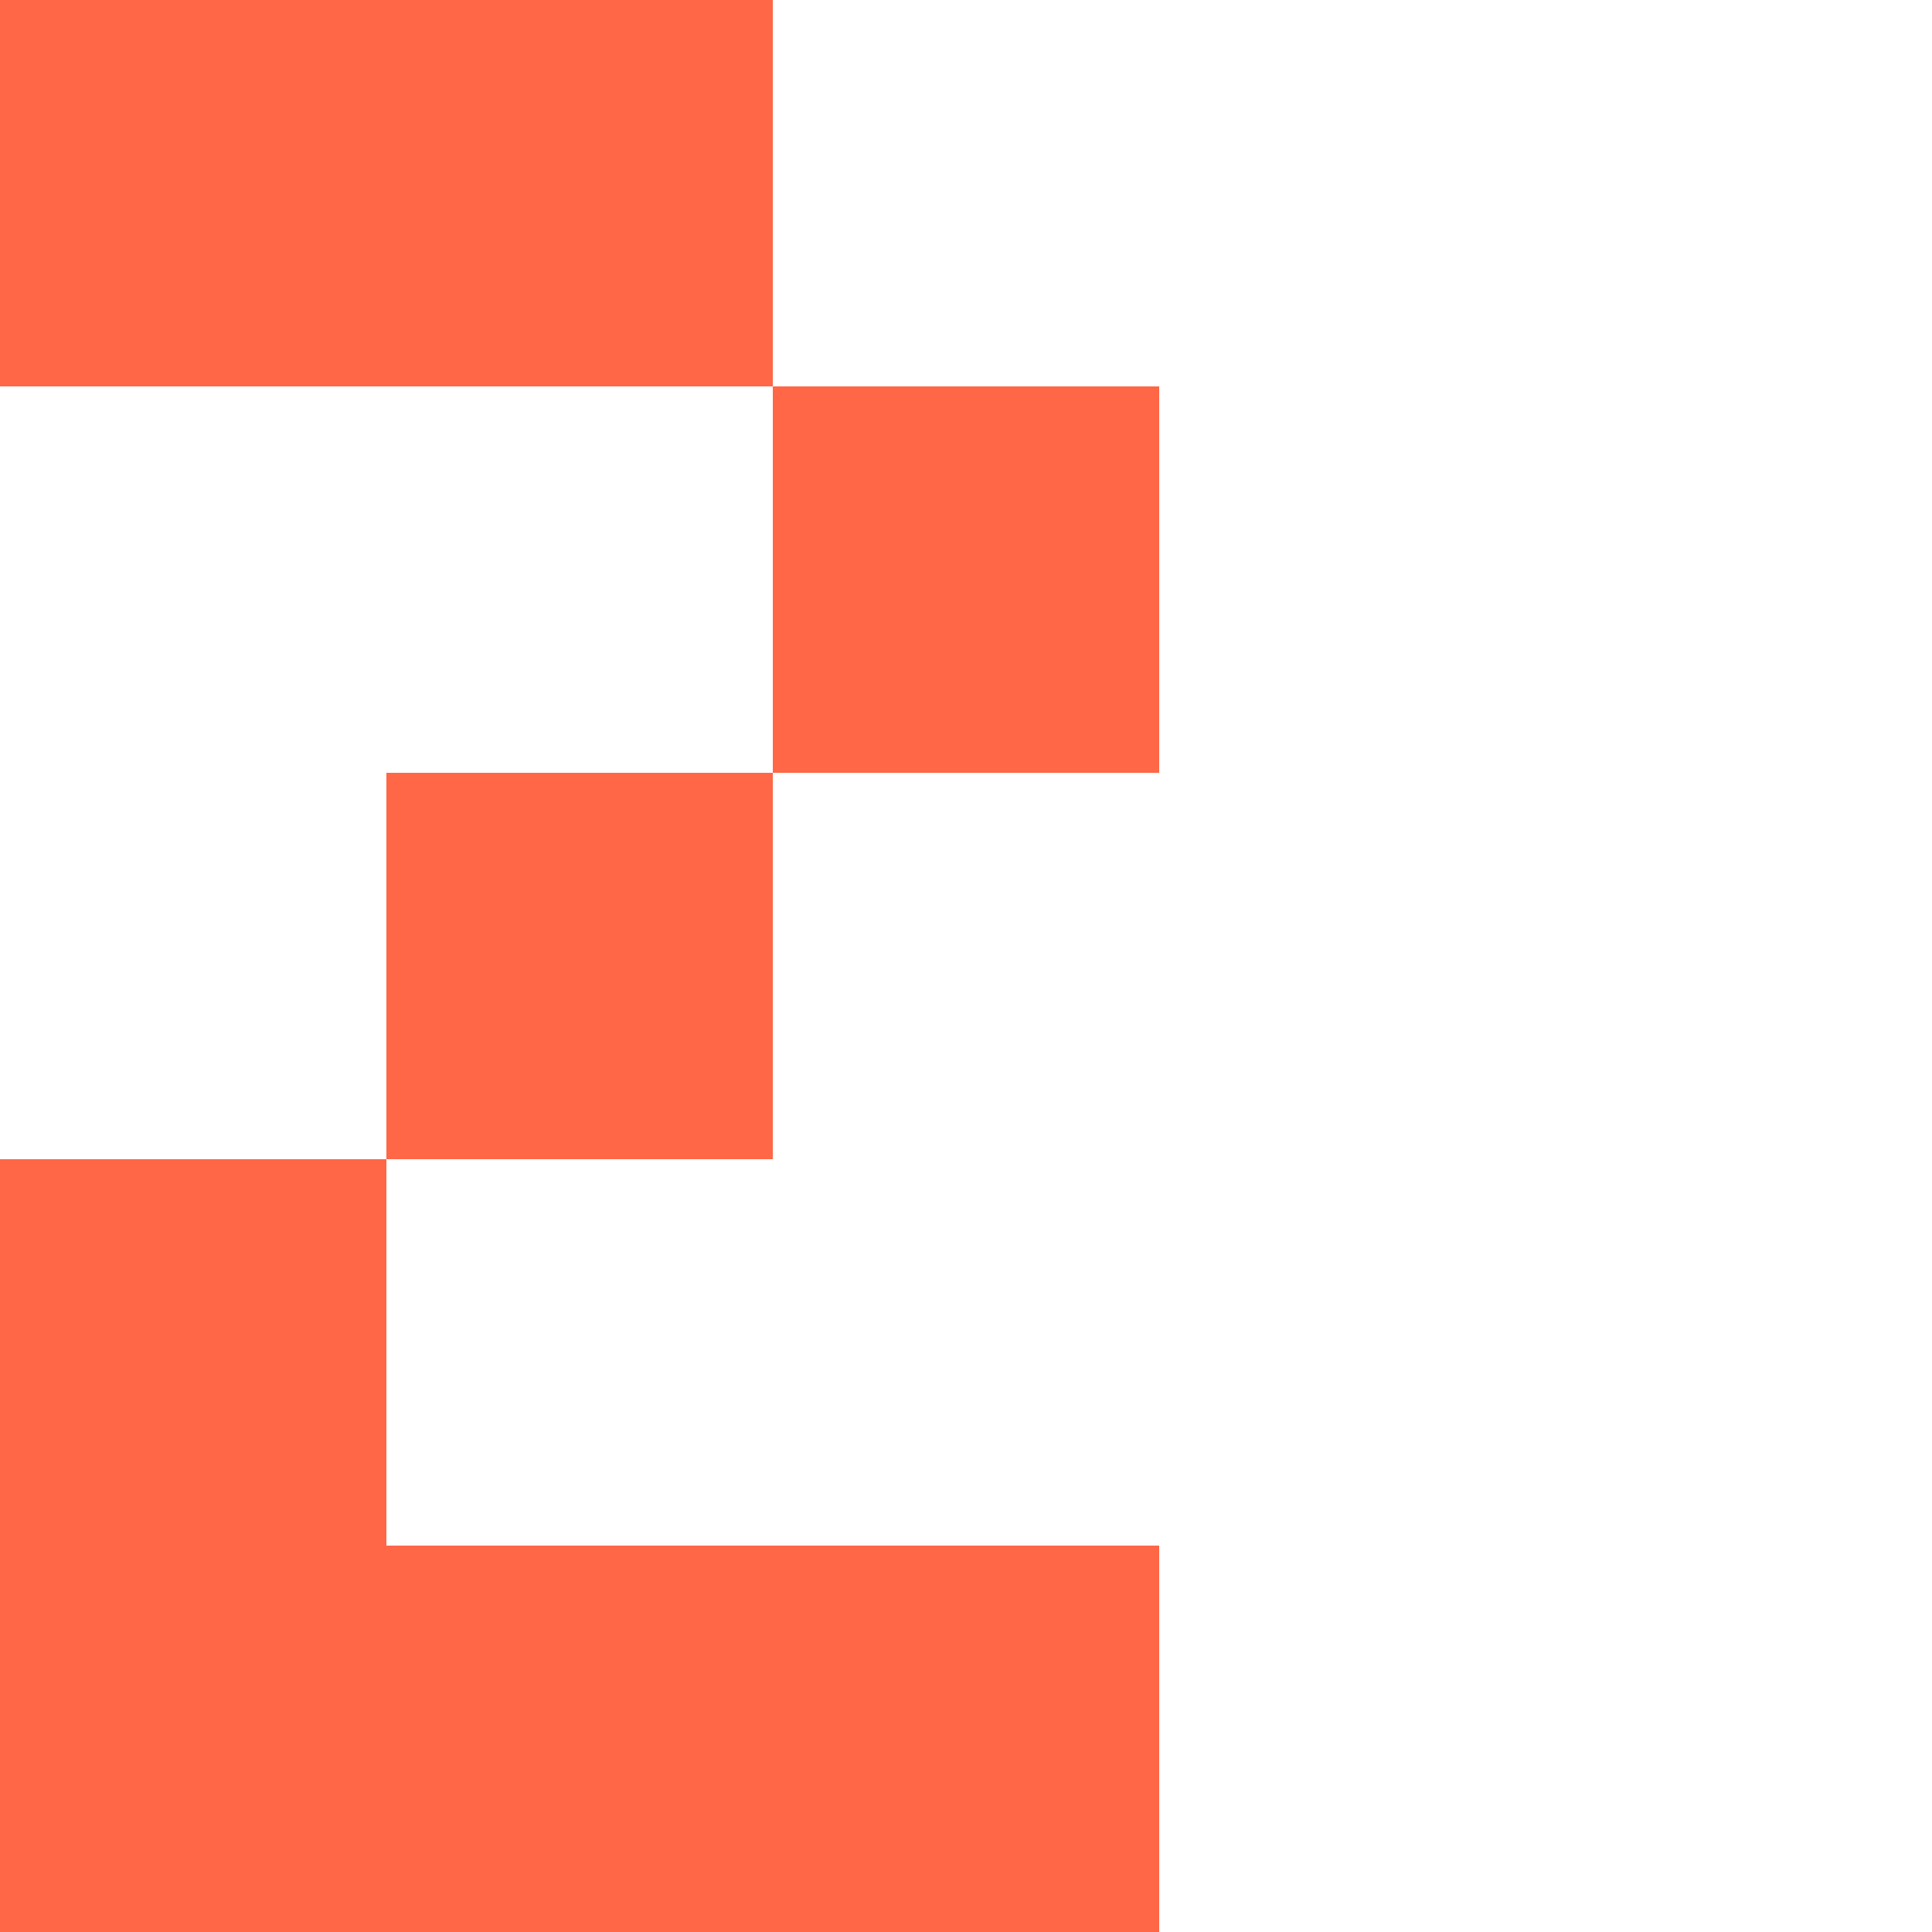 <?xml version="1.0" encoding="UTF-8"?> <svg xmlns="http://www.w3.org/2000/svg" width="125" height="125" viewBox="0 0 125 125" fill="none"><path d="M0 25V0H50V25H0ZM75 50H50V25H75V50ZM50 50V75H25V50H50ZM75 100V125H0V75H25V100H75Z" fill="#FF6747"></path></svg> 